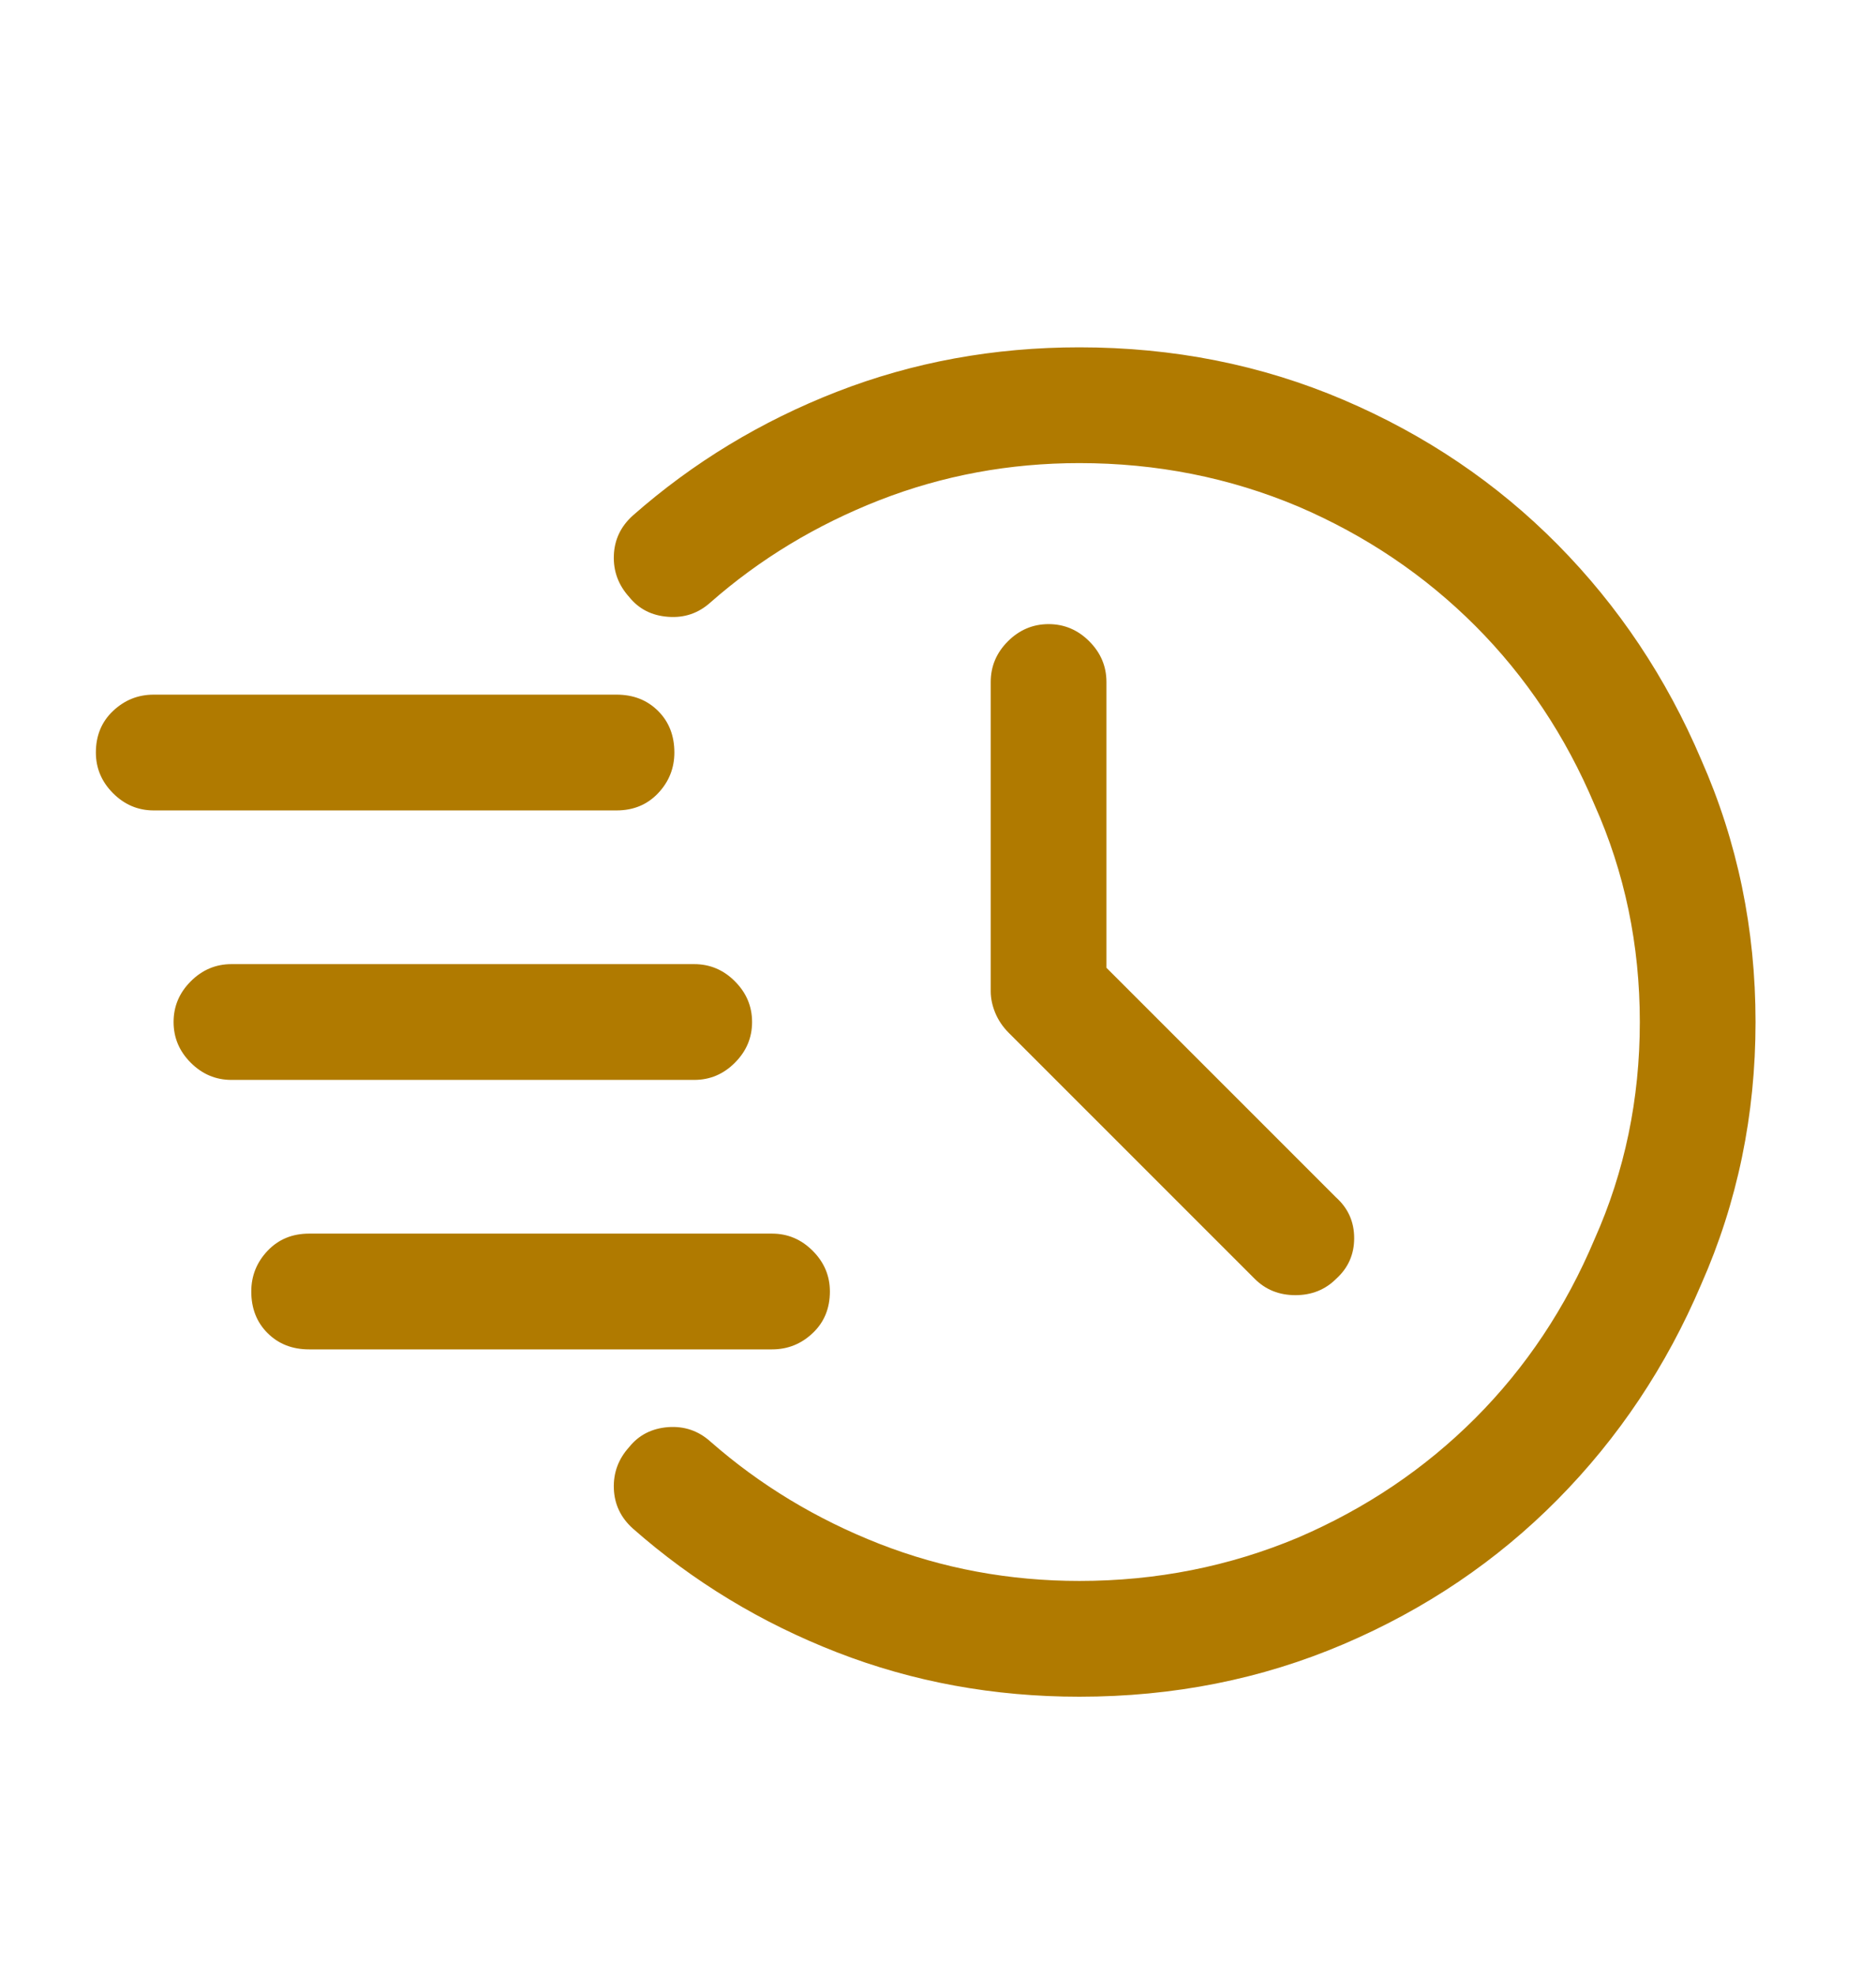 <svg width="19" height="20" viewBox="0 0 19 20" fill="none" xmlns="http://www.w3.org/2000/svg">
<path d="M7.196 6.098C7.697 5.658 8.267 5.314 8.908 5.063C9.549 4.813 10.224 4.688 10.932 4.688C11.713 4.688 12.451 4.834 13.147 5.127C13.831 5.42 14.429 5.823 14.942 6.336C15.454 6.849 15.857 7.453 16.15 8.149C16.455 8.832 16.608 9.565 16.608 10.346C16.608 11.127 16.455 11.86 16.15 12.543C15.857 13.239 15.454 13.843 14.942 14.356C14.429 14.869 13.831 15.271 13.147 15.565C12.451 15.857 11.713 16.004 10.932 16.004C10.224 16.004 9.549 15.879 8.908 15.629C8.267 15.378 7.697 15.033 7.196 14.594C7.074 14.484 6.931 14.435 6.766 14.447C6.601 14.46 6.47 14.527 6.372 14.649C6.262 14.771 6.211 14.911 6.217 15.07C6.223 15.229 6.287 15.363 6.409 15.473C7.019 16.01 7.709 16.428 8.478 16.727C9.247 17.026 10.065 17.176 10.932 17.176C11.884 17.176 12.775 16.999 13.605 16.645C14.435 16.291 15.158 15.803 15.775 15.18C16.391 14.557 16.877 13.831 17.23 13.001C17.597 12.171 17.78 11.286 17.78 10.346C17.78 9.406 17.597 8.521 17.23 7.691C16.877 6.861 16.391 6.135 15.775 5.512C15.158 4.889 14.435 4.401 13.605 4.047C12.775 3.693 11.884 3.516 10.932 3.516C10.065 3.516 9.247 3.666 8.478 3.965C7.709 4.264 7.019 4.682 6.409 5.219C6.287 5.329 6.223 5.463 6.217 5.622C6.211 5.781 6.262 5.921 6.372 6.043C6.47 6.165 6.601 6.232 6.766 6.244C6.931 6.257 7.074 6.208 7.196 6.098ZM10.034 6.904V10.035C10.034 10.108 10.05 10.181 10.08 10.254C10.111 10.328 10.156 10.395 10.217 10.456L12.708 12.946C12.818 13.056 12.955 13.111 13.12 13.111C13.284 13.111 13.422 13.056 13.532 12.946C13.654 12.836 13.715 12.699 13.715 12.534C13.715 12.369 13.654 12.232 13.532 12.122L11.206 9.797V6.904C11.206 6.745 11.148 6.608 11.032 6.492C10.916 6.376 10.779 6.318 10.62 6.318C10.462 6.318 10.324 6.376 10.208 6.492C10.092 6.608 10.034 6.745 10.034 6.904ZM1.557 8.204H6.244C6.415 8.204 6.555 8.146 6.665 8.03C6.775 7.914 6.83 7.776 6.83 7.618C6.83 7.447 6.775 7.306 6.665 7.197C6.555 7.087 6.415 7.032 6.244 7.032H1.557C1.398 7.032 1.261 7.087 1.145 7.197C1.029 7.306 0.971 7.447 0.971 7.618C0.971 7.776 1.029 7.914 1.145 8.03C1.261 8.146 1.398 8.204 1.557 8.204ZM2.344 10.932H7.031C7.19 10.932 7.328 10.874 7.443 10.758C7.559 10.642 7.617 10.505 7.617 10.346C7.617 10.187 7.559 10.05 7.443 9.934C7.328 9.818 7.19 9.76 7.031 9.76H2.344C2.185 9.76 2.048 9.818 1.932 9.934C1.816 10.05 1.758 10.187 1.758 10.346C1.758 10.505 1.816 10.642 1.932 10.758C2.048 10.874 2.185 10.932 2.344 10.932ZM3.131 13.66H7.819C7.978 13.66 8.115 13.605 8.231 13.495C8.347 13.386 8.405 13.245 8.405 13.074C8.405 12.915 8.347 12.778 8.231 12.662C8.115 12.546 7.978 12.488 7.819 12.488H3.131C2.96 12.488 2.82 12.546 2.71 12.662C2.6 12.778 2.545 12.915 2.545 13.074C2.545 13.245 2.6 13.386 2.71 13.495C2.82 13.605 2.96 13.66 3.131 13.66Z" fill="#B07A00"/>
</svg>
